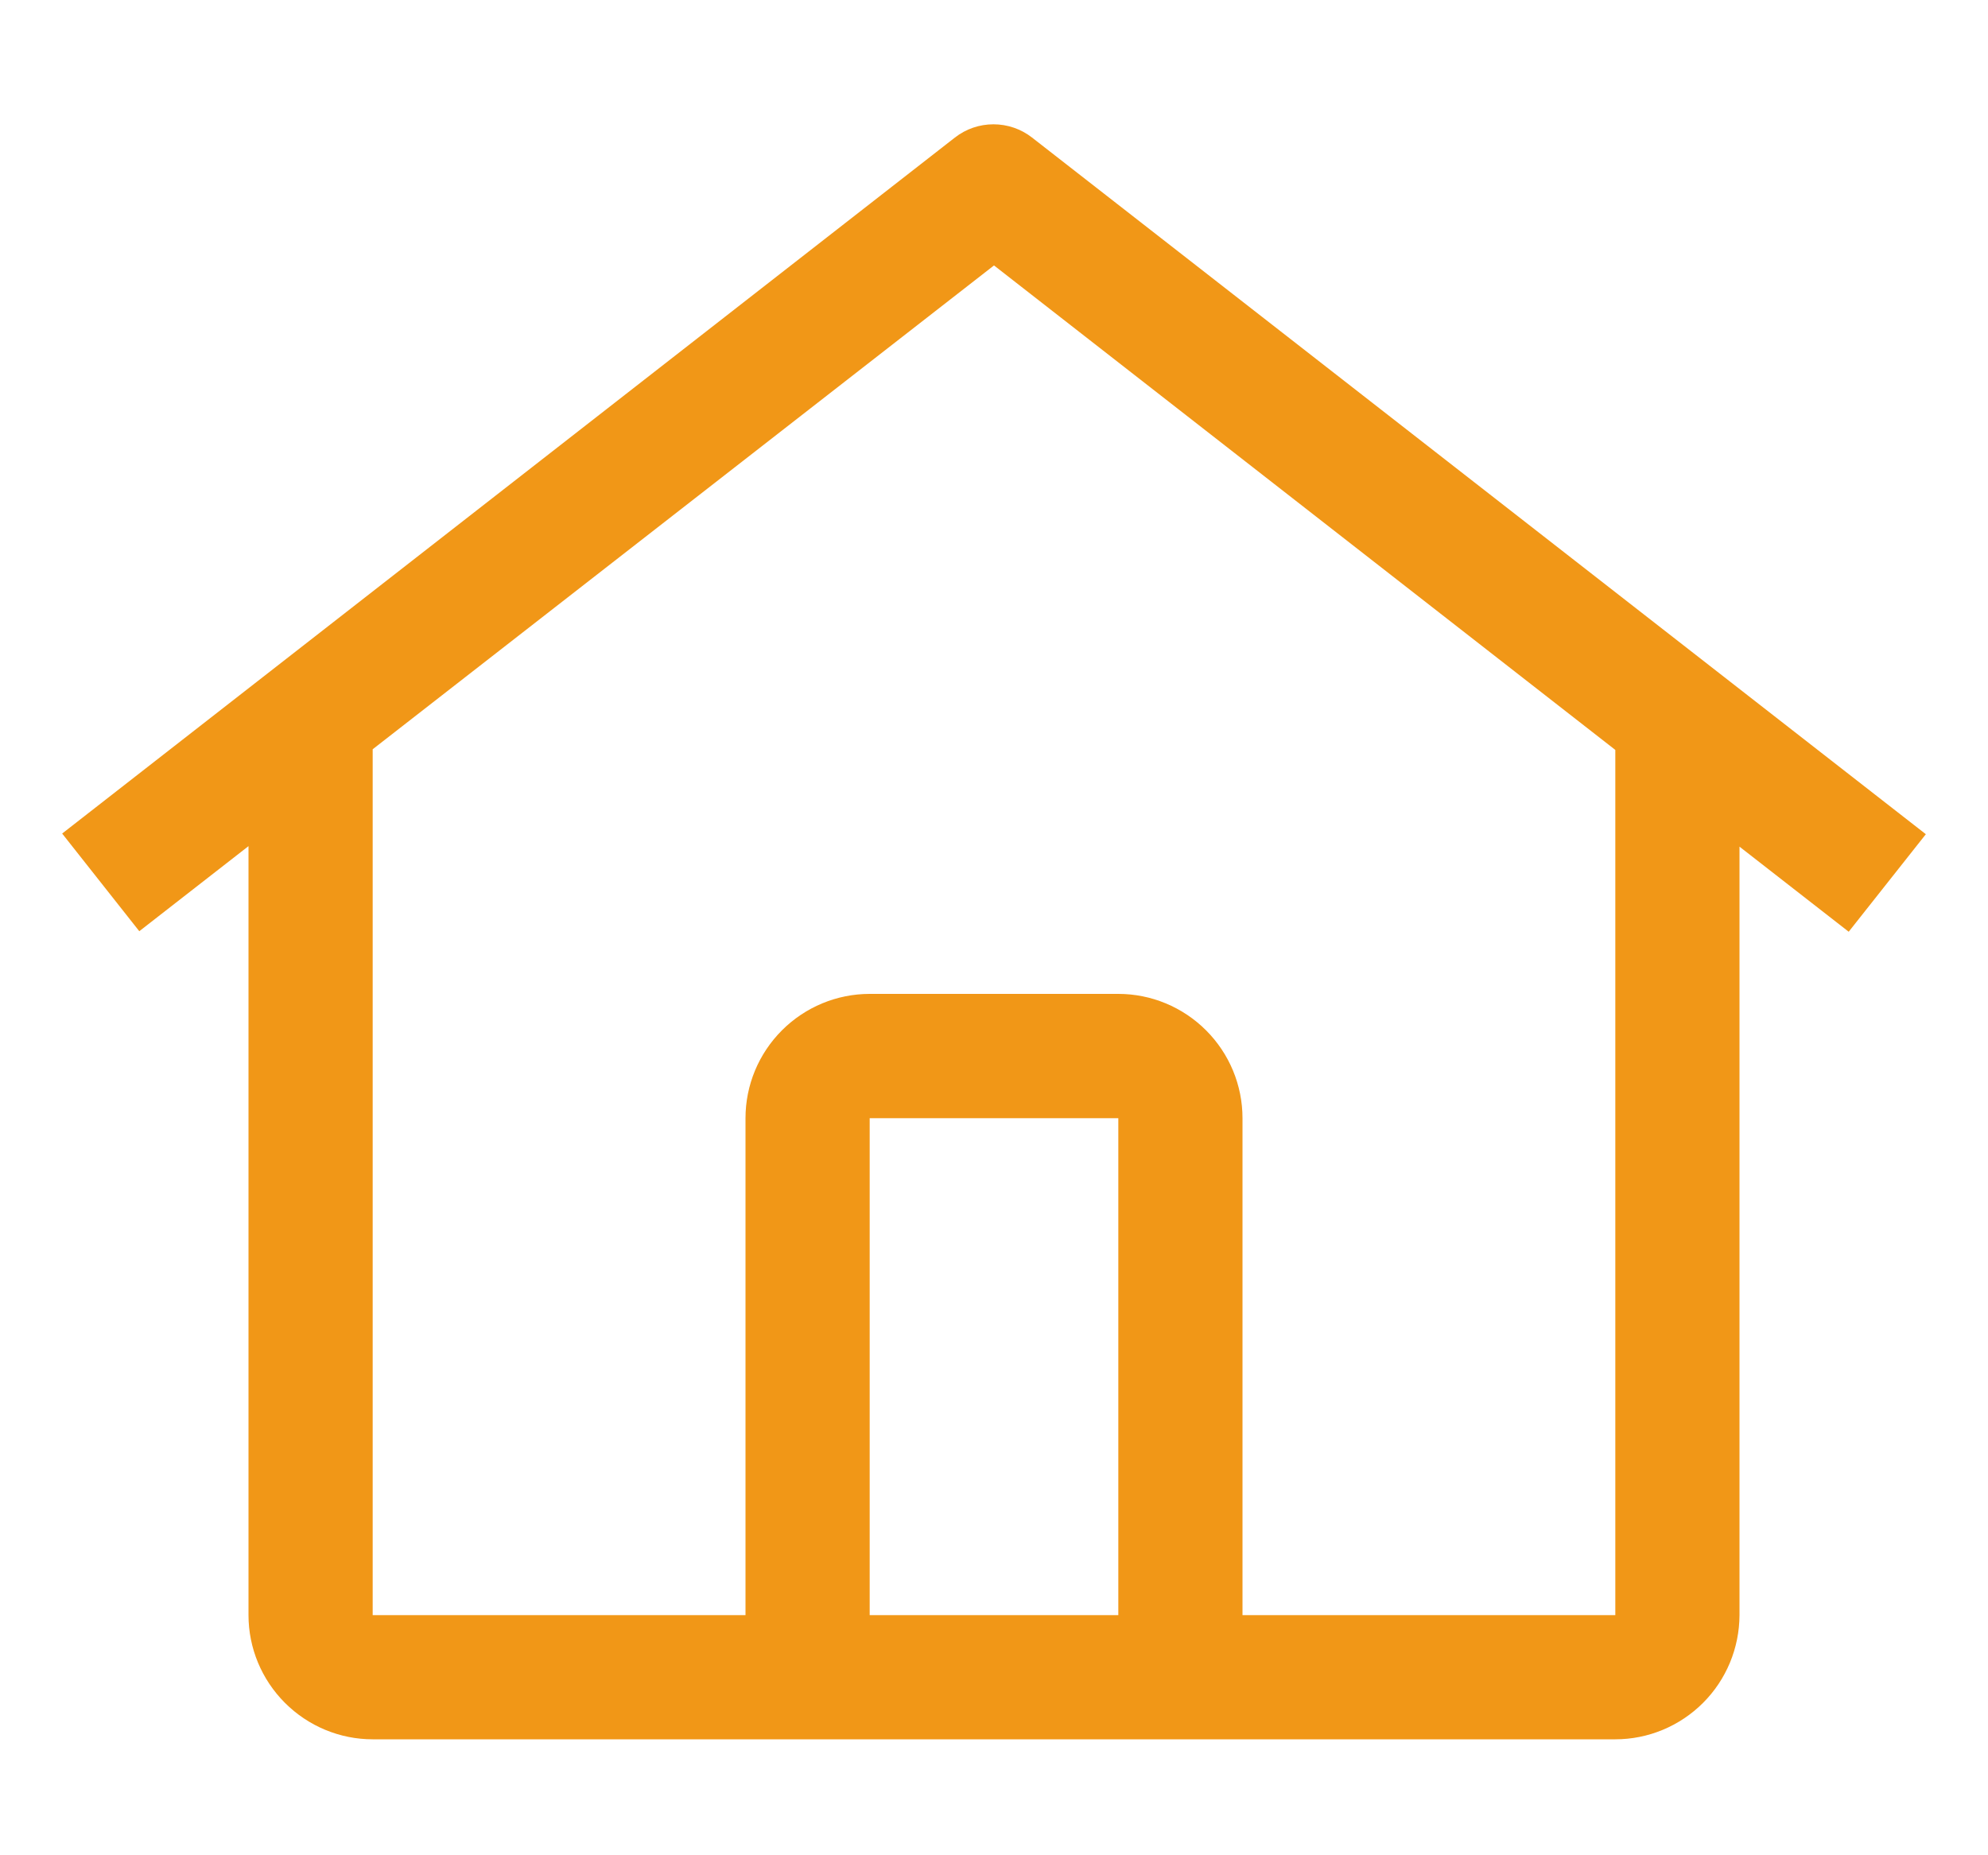 <svg width="15" height="14" viewBox="0 0 15 14" fill="none" xmlns="http://www.w3.org/2000/svg">
<path d="M7.787 1.038C7.704 0.973 7.601 0.938 7.496 0.938C7.39 0.938 7.288 0.973 7.205 1.038L0.469 6.29L1.051 7.027L1.875 6.385V12.188C1.875 12.436 1.974 12.674 2.15 12.85C2.326 13.026 2.564 13.125 2.812 13.125H12.188C12.436 13.125 12.674 13.026 12.85 12.85C13.026 12.674 13.124 12.436 13.125 12.188V6.389L13.949 7.031L14.531 6.295L7.787 1.038ZM8.438 12.188H6.562V8.438H8.438V12.188ZM9.375 12.188V8.438C9.375 8.189 9.276 7.951 9.1 7.775C8.924 7.599 8.686 7.5 8.438 7.5H6.562C6.314 7.5 6.076 7.599 5.9 7.775C5.724 7.951 5.625 8.189 5.625 8.438V12.188H2.812V5.654L7.5 2.003L12.188 5.659V12.188H9.375Z" fill="#F19717"/>
</svg>
